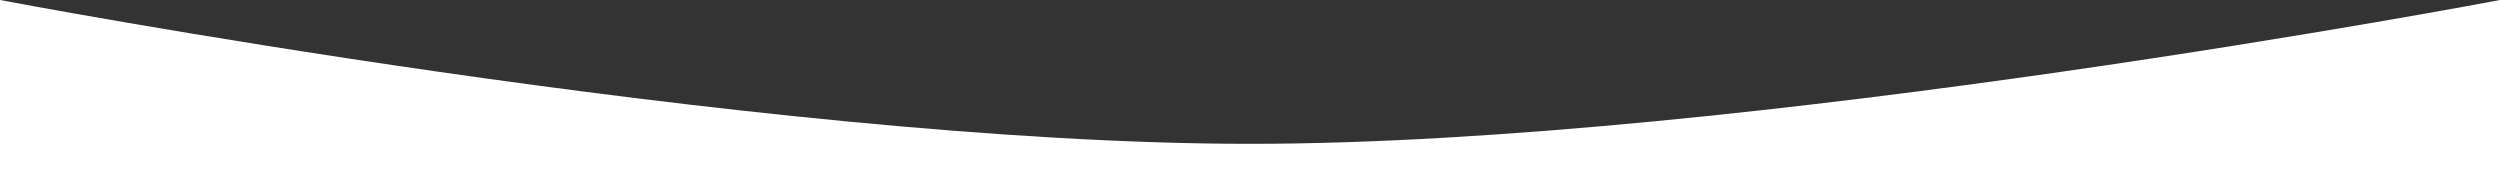 <?xml version="1.0" encoding="UTF-8"?> <svg xmlns="http://www.w3.org/2000/svg" width="1440" height="110" viewBox="0 0 1440 110" fill="none"><rect x="0" y="0" width="1440" height="110" fill="#333333" stroke="none"/> <path d="M0 0C0 0 435.008 82.848 720 82.848C1004.99 82.848 1440 0 1440 0V110H0V0Z" fill="white"></path> </svg> 